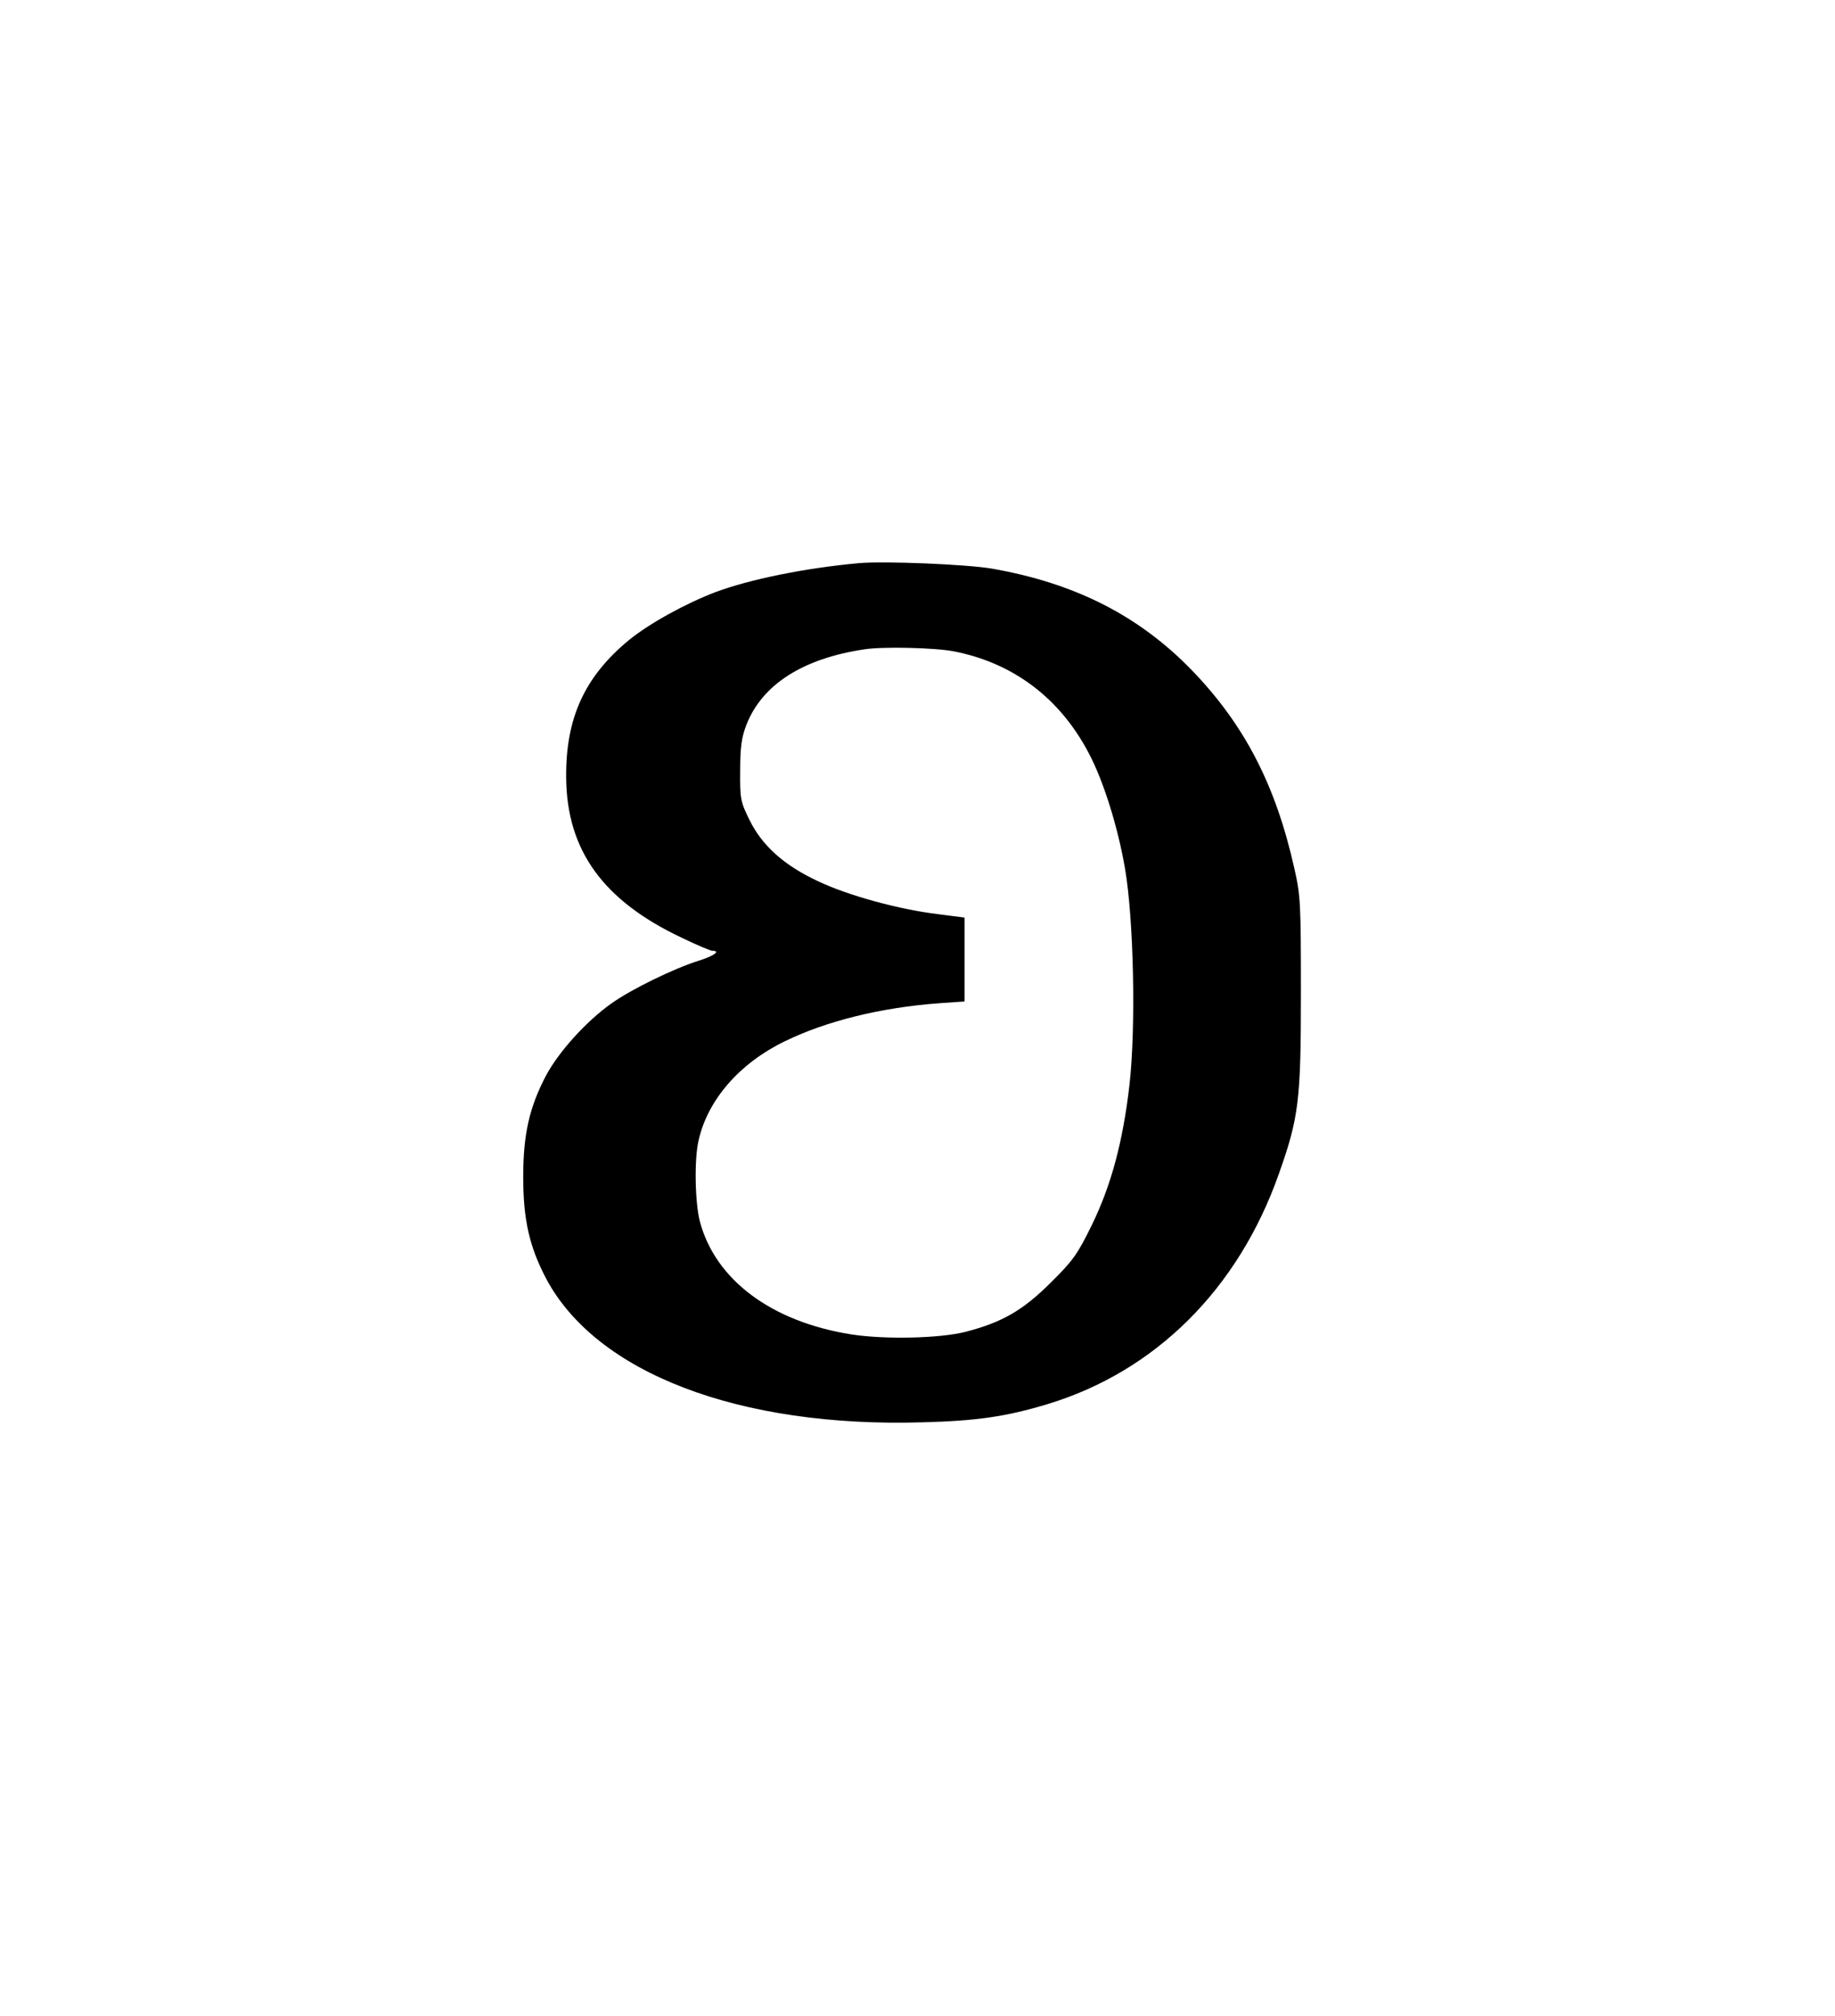 <?xml version="1.0" standalone="no"?>
<!DOCTYPE svg PUBLIC "-//W3C//DTD SVG 20010904//EN"
 "http://www.w3.org/TR/2001/REC-SVG-20010904/DTD/svg10.dtd">
<svg version="1.0" xmlns="http://www.w3.org/2000/svg"
 width="468pt" height="514pt" viewBox="0 0 468 514"
 preserveAspectRatio="xMidYMid meet">
<g transform="translate(0,514) scale(0.073,-0.073)"
fill="#000000" stroke="none">
<path d="M3000 5074 c-186 -17 -379 -56 -500 -101 -107 -41 -232 -110 -303
-168 -155 -128 -221 -273 -219 -480 2 -254 129 -430 405 -560 52 -25 99 -45
106 -45 30 0 5 -18 -46 -34 -87 -27 -237 -100 -307 -150 -89 -63 -185 -170
-229 -253 -58 -111 -79 -205 -79 -353 0 -148 21 -242 79 -353 174 -331 674
-523 1316 -504 190 5 292 20 435 63 378 114 668 402 810 805 70 197 77 258 77
629 0 314 -1 342 -23 438 -65 291 -174 501 -357 691 -185 191 -408 305 -700
356 -88 15 -375 27 -465 19z m332 -308 c207 -40 371 -163 472 -356 51 -96 101
-256 126 -400 31 -178 39 -557 16 -759 -23 -199 -64 -351 -132 -490 -50 -102
-66 -124 -143 -200 -97 -97 -170 -139 -298 -172 -90 -23 -283 -27 -398 -9
-280 44 -476 191 -530 395 -17 67 -20 218 -4 284 32 141 143 268 299 344 147
72 338 119 543 134 l87 6 0 146 0 147 -93 12 c-140 17 -316 66 -419 115 -120
56 -196 125 -240 215 -31 63 -33 73 -32 172 0 83 5 116 22 160 55 140 197 231
412 263 63 10 245 6 312 -7z"/>
</g>
</svg>
